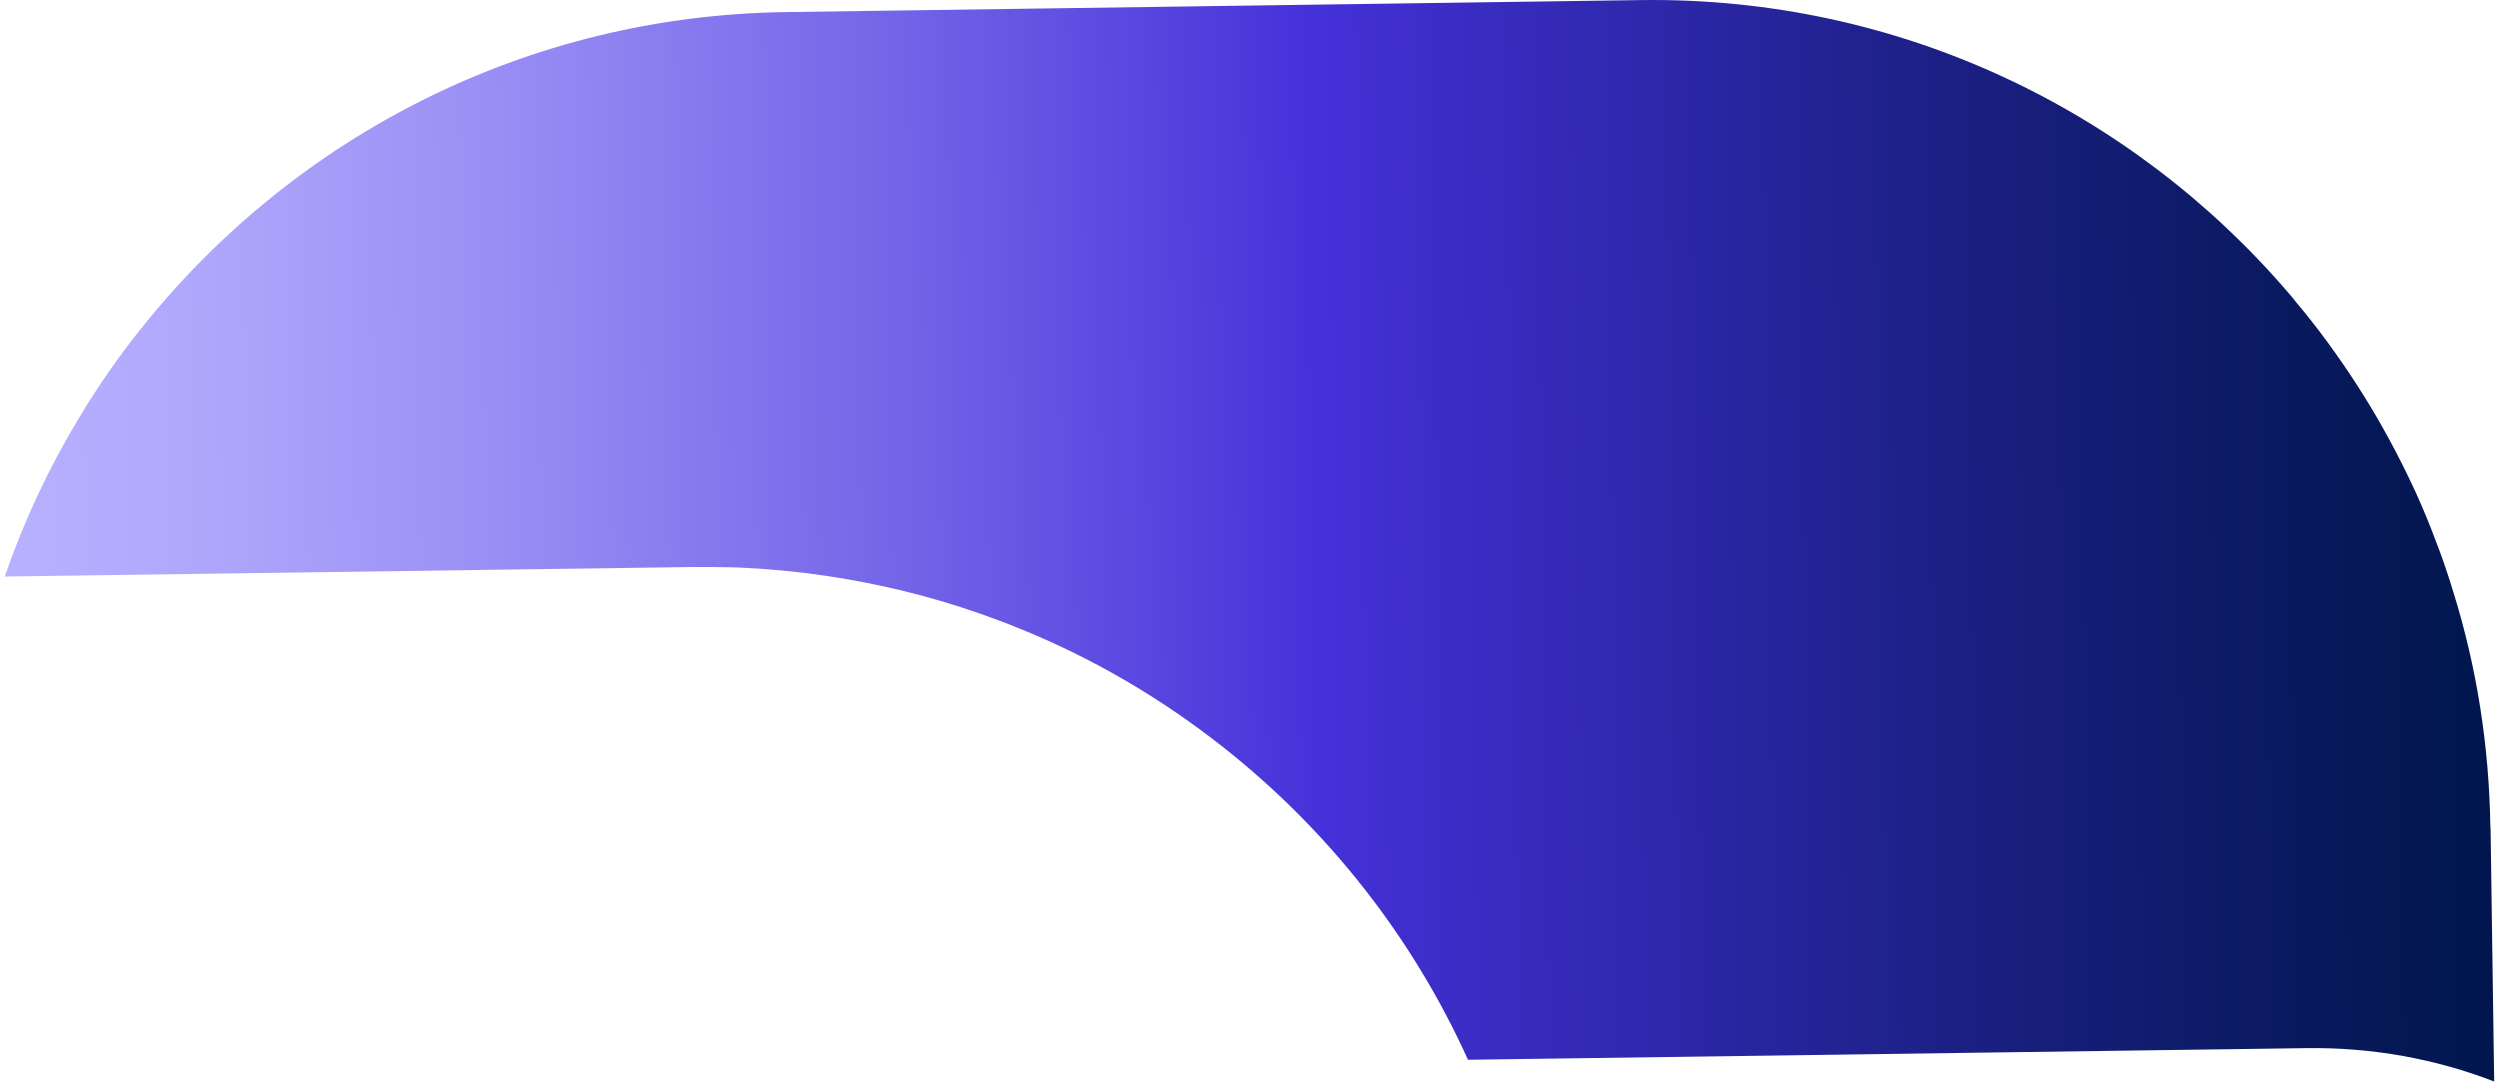 <?xml version="1.0" encoding="UTF-8"?> <svg xmlns="http://www.w3.org/2000/svg" width="171" height="74" viewBox="0 0 171 74" fill="none"><path d="M170.354 56.593L170.602 73.974C166.627 72.436 162.274 71.627 157.739 71.692L100.411 72.488C96.605 64.078 90.832 56.763 83.678 51.117C79.403 47.74 74.646 44.95 69.512 42.903C68.691 42.564 67.857 42.264 67.01 41.964C63.66 40.791 60.155 39.93 56.558 39.396C54.759 39.122 52.948 38.952 51.11 38.848C50.289 38.796 49.481 38.796 48.66 38.783C48.23 38.783 47.8 38.783 47.37 38.783L0.324 39.435C1.64 35.627 3.335 32.003 5.394 28.6C6.645 26.513 8.026 24.506 9.538 22.615C9.538 22.589 9.577 22.563 9.577 22.563C9.707 22.406 9.838 22.25 9.955 22.093C20.302 9.329 36.006 1.075 53.717 0.827L112.205 0.006C129.916 -0.242 145.854 7.568 156.54 20.046C156.671 20.203 156.814 20.346 156.931 20.516C156.931 20.516 156.957 20.555 156.97 20.568C158.534 22.419 159.968 24.388 161.284 26.435C162.769 28.743 164.086 31.181 165.246 33.698C165.754 34.819 166.223 35.953 166.653 37.127C166.979 37.948 167.266 38.783 167.539 39.63C167.631 39.943 167.735 40.243 167.826 40.556C169.403 45.628 170.263 51.013 170.341 56.593H170.354Z" fill="url(#paint0_linear_342_5457)"></path><defs><linearGradient id="paint0_linear_342_5457" x1="0.327" y1="38.958" x2="170.093" y2="36.589" gradientUnits="userSpaceOnUse"><stop stop-color="#B8B1FF"></stop><stop offset="0.08" stop-color="#AFA7FC"></stop><stop offset="0.2" stop-color="#998EF4"></stop><stop offset="0.36" stop-color="#7465E8"></stop><stop offset="0.53" stop-color="#4531D9"></stop><stop offset="0.58" stop-color="#3C2DC7"></stop><stop offset="0.78" stop-color="#1C2085"></stop><stop offset="0.93" stop-color="#08195C"></stop><stop offset="1" stop-color="#01164D"></stop></linearGradient></defs></svg> 